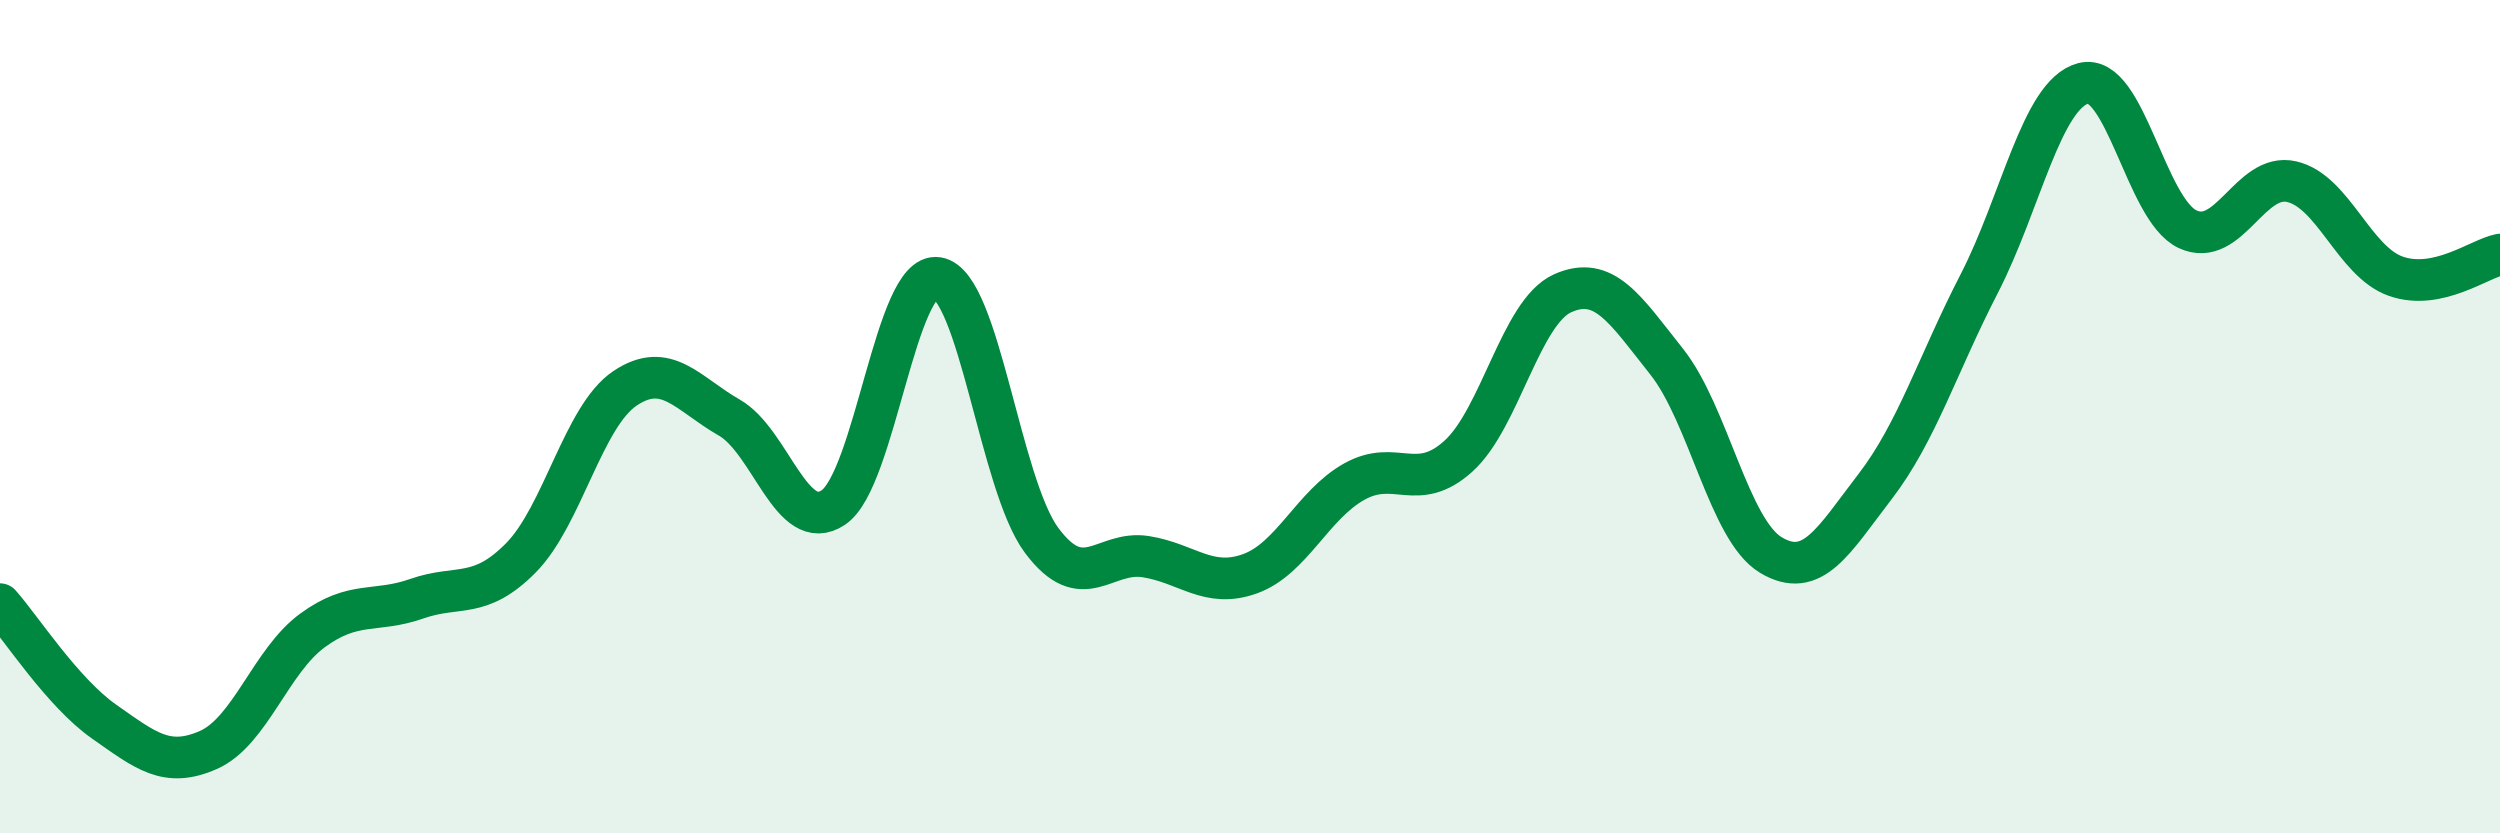 
    <svg width="60" height="20" viewBox="0 0 60 20" xmlns="http://www.w3.org/2000/svg">
      <path
        d="M 0,14.5 C 0.5,15.06 1.5,16.62 2.5,17.32 C 3.5,18.02 4,18.44 5,18 C 6,17.56 6.5,15.86 7.5,15.13 C 8.5,14.4 9,14.72 10,14.37 C 11,14.02 11.5,14.4 12.5,13.39 C 13.5,12.38 14,9.99 15,9.32 C 16,8.65 16.5,9.45 17.5,10.02 C 18.5,10.59 19,12.85 20,12.18 C 21,11.51 21.5,6.51 22.5,6.67 C 23.5,6.83 24,11.63 25,12.97 C 26,14.31 26.5,13.2 27.5,13.36 C 28.5,13.52 29,14.13 30,13.77 C 31,13.41 31.5,12.12 32.5,11.56 C 33.5,11 34,11.85 35,10.95 C 36,10.05 36.5,7.49 37.5,7.04 C 38.5,6.59 39,7.42 40,8.68 C 41,9.94 41.5,12.72 42.5,13.32 C 43.5,13.92 44,12.98 45,11.68 C 46,10.38 46.5,8.75 47.5,6.81 C 48.5,4.87 49,2.26 50,2 C 51,1.74 51.5,5.03 52.5,5.5 C 53.5,5.97 54,4.13 55,4.36 C 56,4.59 56.5,6.28 57.5,6.63 C 58.5,6.98 59.5,6.21 60,6.11L60 20L0 20Z"
        fill="#008740"
        opacity="0.1"
        stroke-linecap="round"
        stroke-linejoin="round"
      />
      <path
        d="M 0,14.5 C 0.5,15.06 1.5,16.62 2.5,17.32 C 3.5,18.02 4,18.44 5,18 C 6,17.56 6.5,15.86 7.5,15.13 C 8.5,14.4 9,14.72 10,14.37 C 11,14.02 11.5,14.4 12.5,13.39 C 13.5,12.38 14,9.99 15,9.32 C 16,8.65 16.5,9.45 17.5,10.02 C 18.5,10.59 19,12.85 20,12.18 C 21,11.51 21.5,6.51 22.5,6.67 C 23.5,6.83 24,11.63 25,12.97 C 26,14.31 26.5,13.2 27.5,13.36 C 28.5,13.52 29,14.13 30,13.77 C 31,13.41 31.5,12.12 32.5,11.56 C 33.5,11 34,11.85 35,10.95 C 36,10.05 36.5,7.49 37.5,7.04 C 38.5,6.59 39,7.42 40,8.68 C 41,9.94 41.5,12.72 42.5,13.32 C 43.5,13.92 44,12.98 45,11.68 C 46,10.38 46.5,8.75 47.5,6.81 C 48.5,4.87 49,2.26 50,2 C 51,1.74 51.5,5.03 52.5,5.5 C 53.5,5.97 54,4.13 55,4.36 C 56,4.59 56.5,6.28 57.5,6.63 C 58.5,6.98 59.5,6.21 60,6.11"
        stroke="#008740"
        stroke-width="1"
        fill="none"
        stroke-linecap="round"
        stroke-linejoin="round"
      />
    </svg>
  